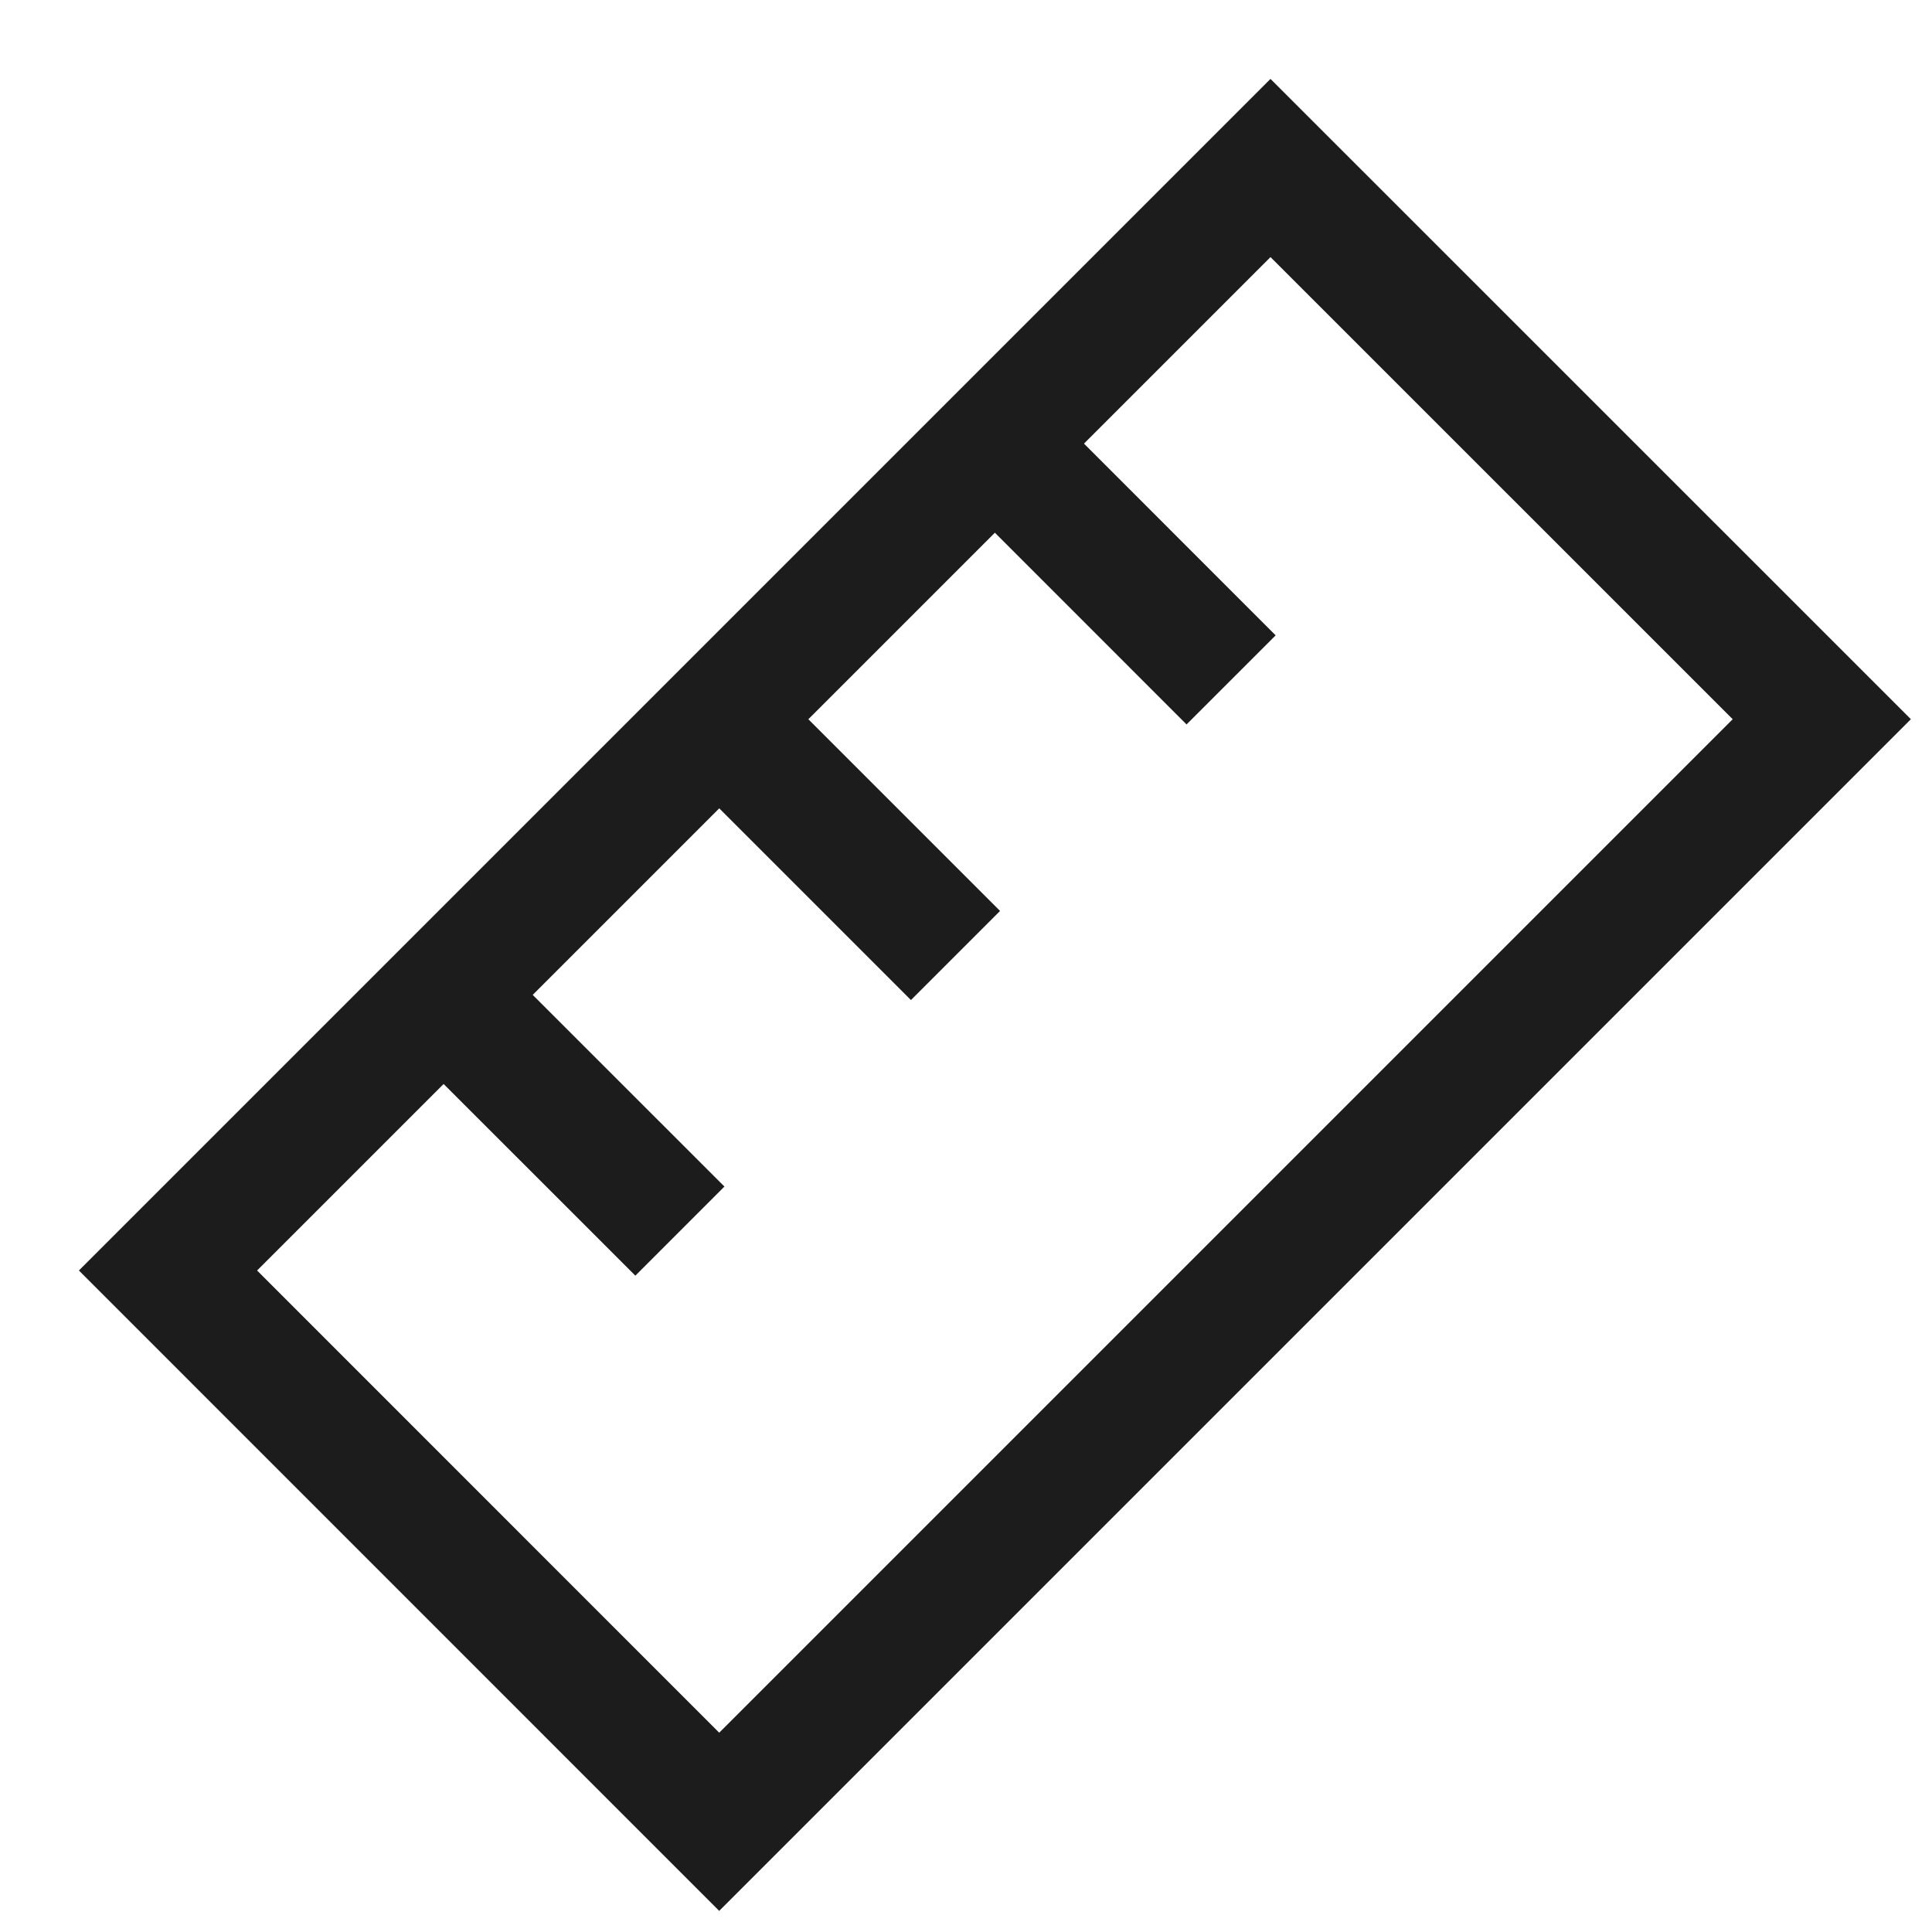 <svg preserveAspectRatio="none" width="100%" height="100%" overflow="visible" style="display: block;" viewBox="0 0 23 23" fill="none" xmlns="http://www.w3.org/2000/svg">
<g id="ruler--ruler-company-office-supplies-work-measure">
<path id="Vector 1650" d="M8.562 21.688L2 15.125L15.125 2L21.688 8.562L8.562 21.688Z" stroke="#1C1C1C" stroke-width="1.5"/>
<path id="Vector 3095" d="M8.562 8.562L11.375 11.375" stroke="#1C1C1C" stroke-width="1.5"/>
<path id="Vector 3097" d="M5.281 11.844L8.094 14.656" stroke="#1C1C1C" stroke-width="1.5"/>
<path id="Vector 3096" d="M11.844 5.281L14.656 8.094" stroke="#1C1C1C" stroke-width="1.5"/>
</g>
</svg>

